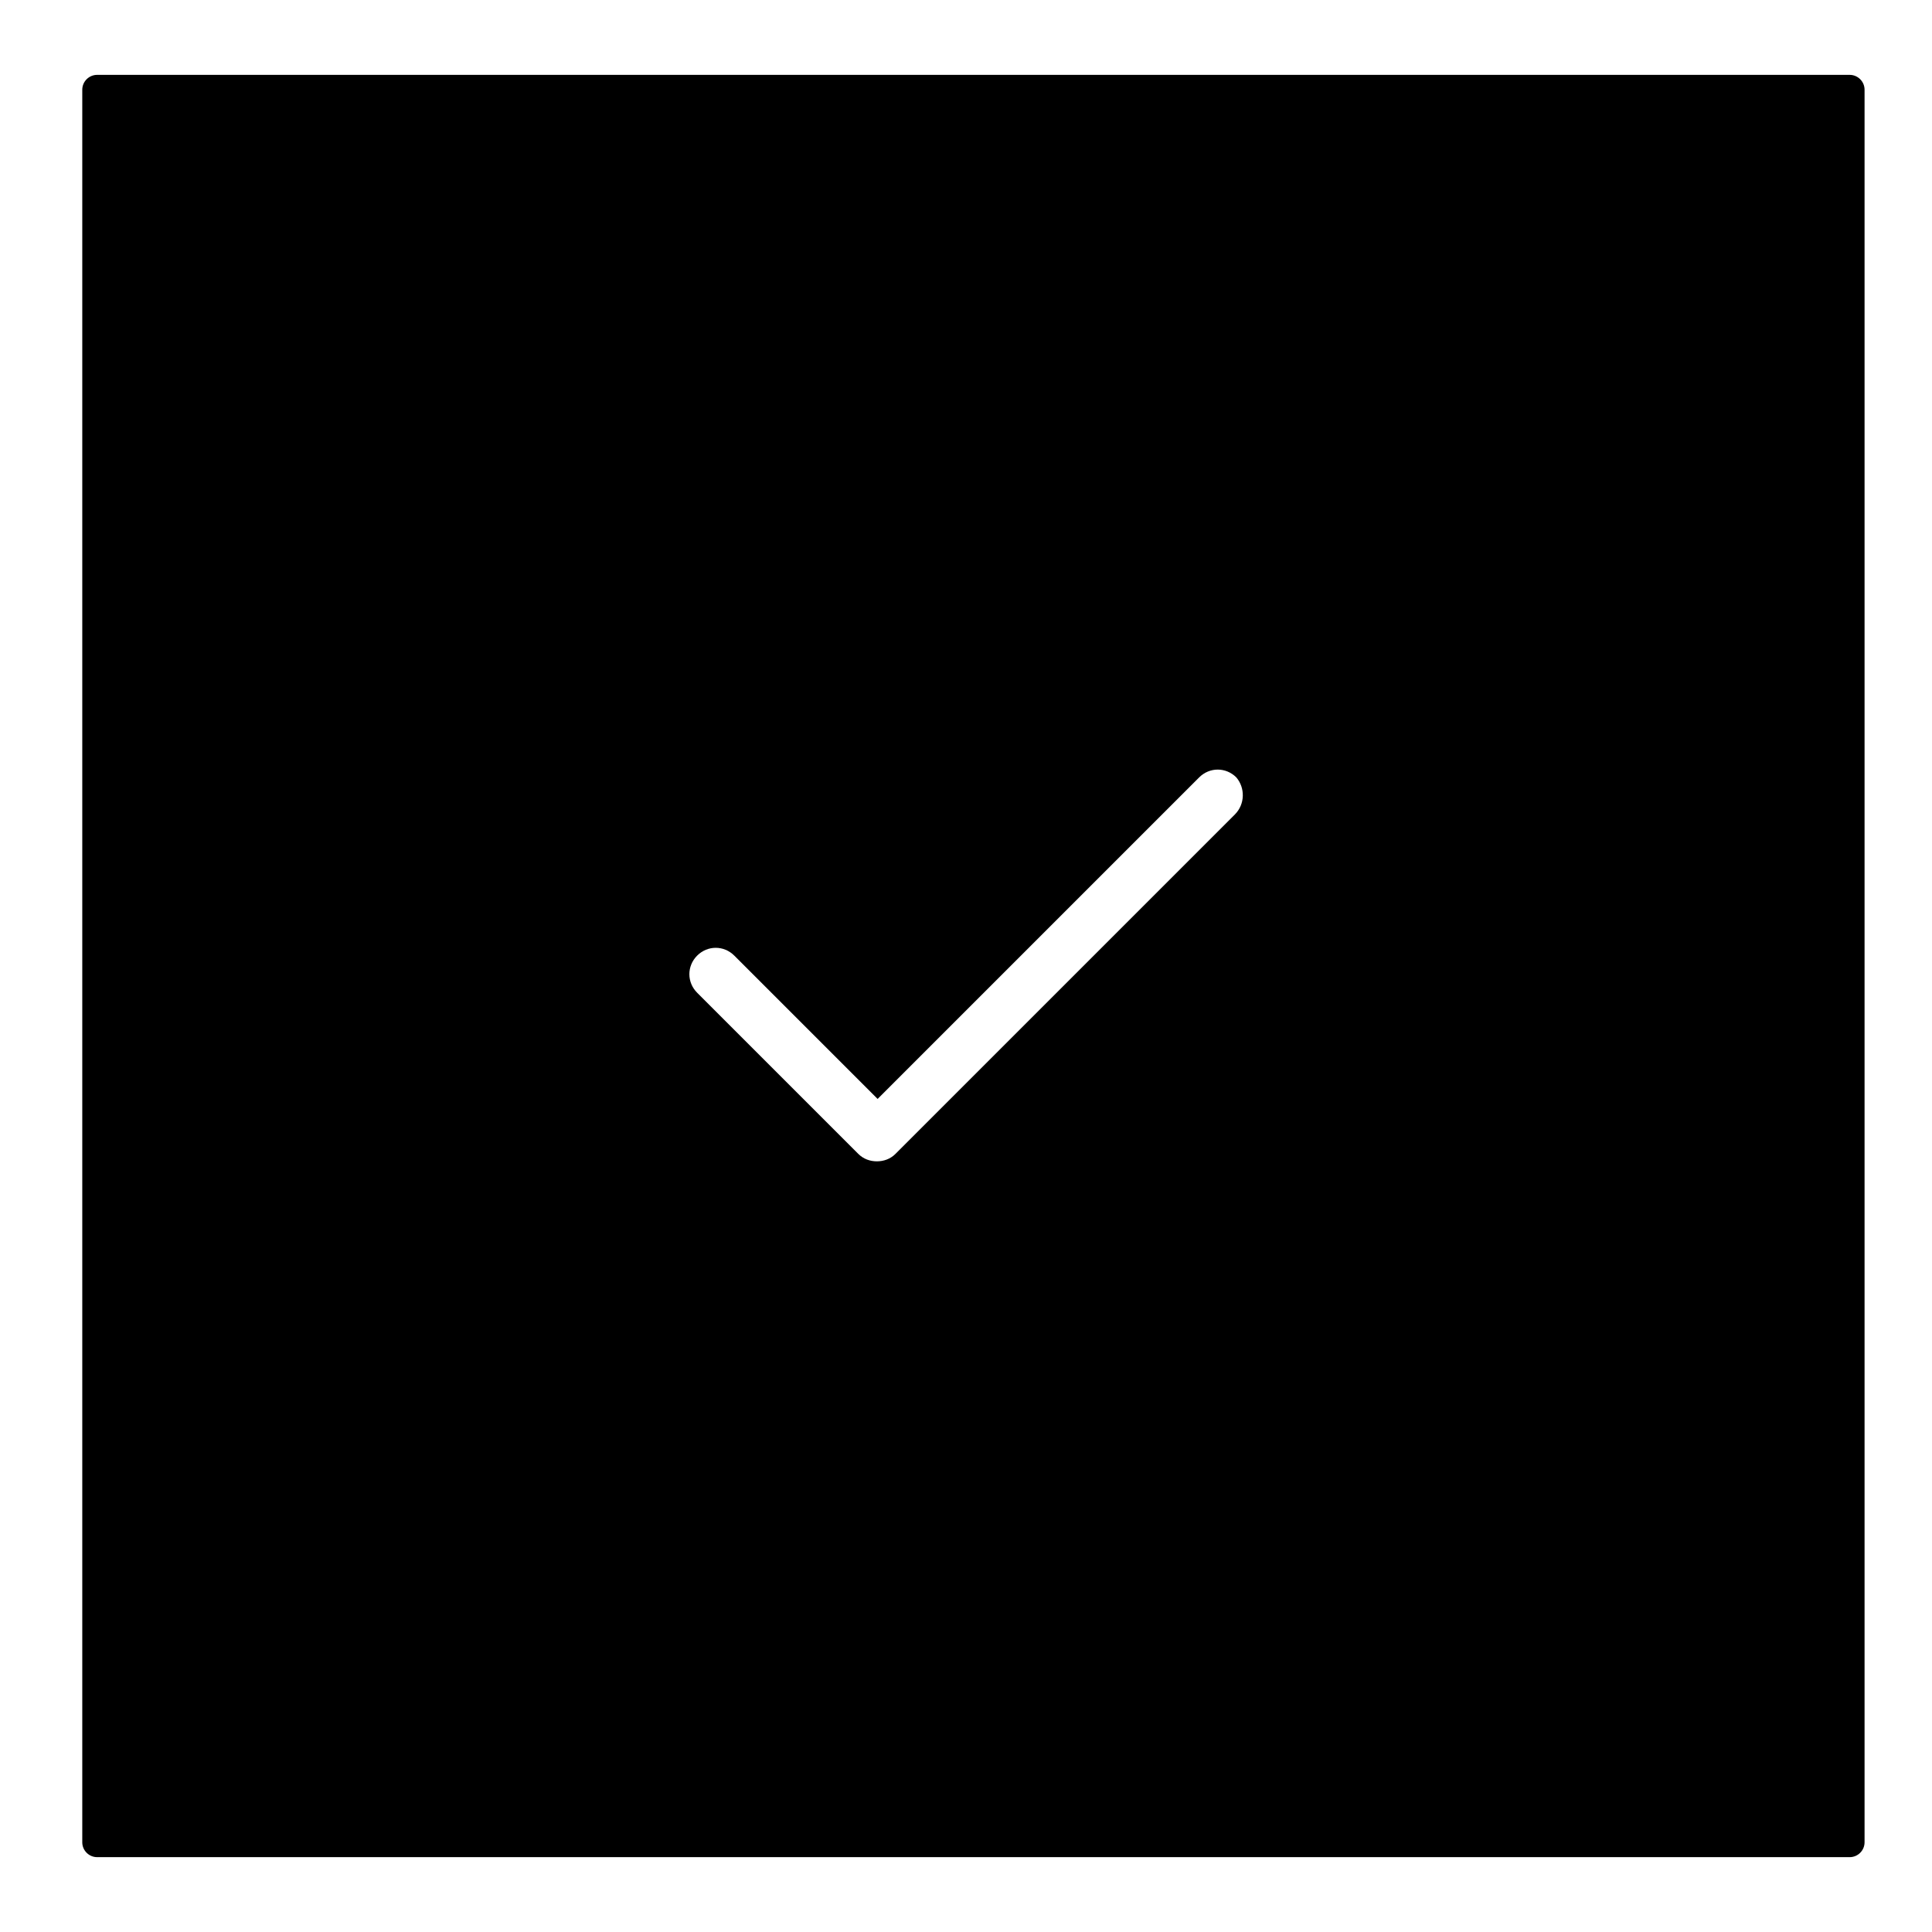 <?xml version="1.0" encoding="UTF-8"?>
<!-- Uploaded to: SVG Repo, www.svgrepo.com, Generator: SVG Repo Mixer Tools -->
<svg fill="#000000" width="800px" height="800px" version="1.1" viewBox="144 144 512 512" xmlns="http://www.w3.org/2000/svg">
 <path d="m634.19 163.84h-464.45c-2.164 0-3.938 1.77-3.938 3.938v464.45c0 2.164 1.77 3.938 3.938 3.938h464.45c2.164 0 3.938-1.77 3.938-3.938v-464.45c0-2.164-1.773-3.938-3.938-3.938zm-162.95 196.02-89.934 89.934c-1.379 1.379-3.148 1.969-4.922 1.969-1.77 0-3.543-0.59-4.922-1.969l-42.707-42.707c-2.754-2.754-2.754-7.086 0-9.84 2.754-2.754 7.086-2.754 9.84 0l37.984 37.984 85.215-85.215c2.754-2.754 7.086-2.754 9.84 0 2.359 2.758 2.359 7.09-0.395 9.844z"/>
</svg>